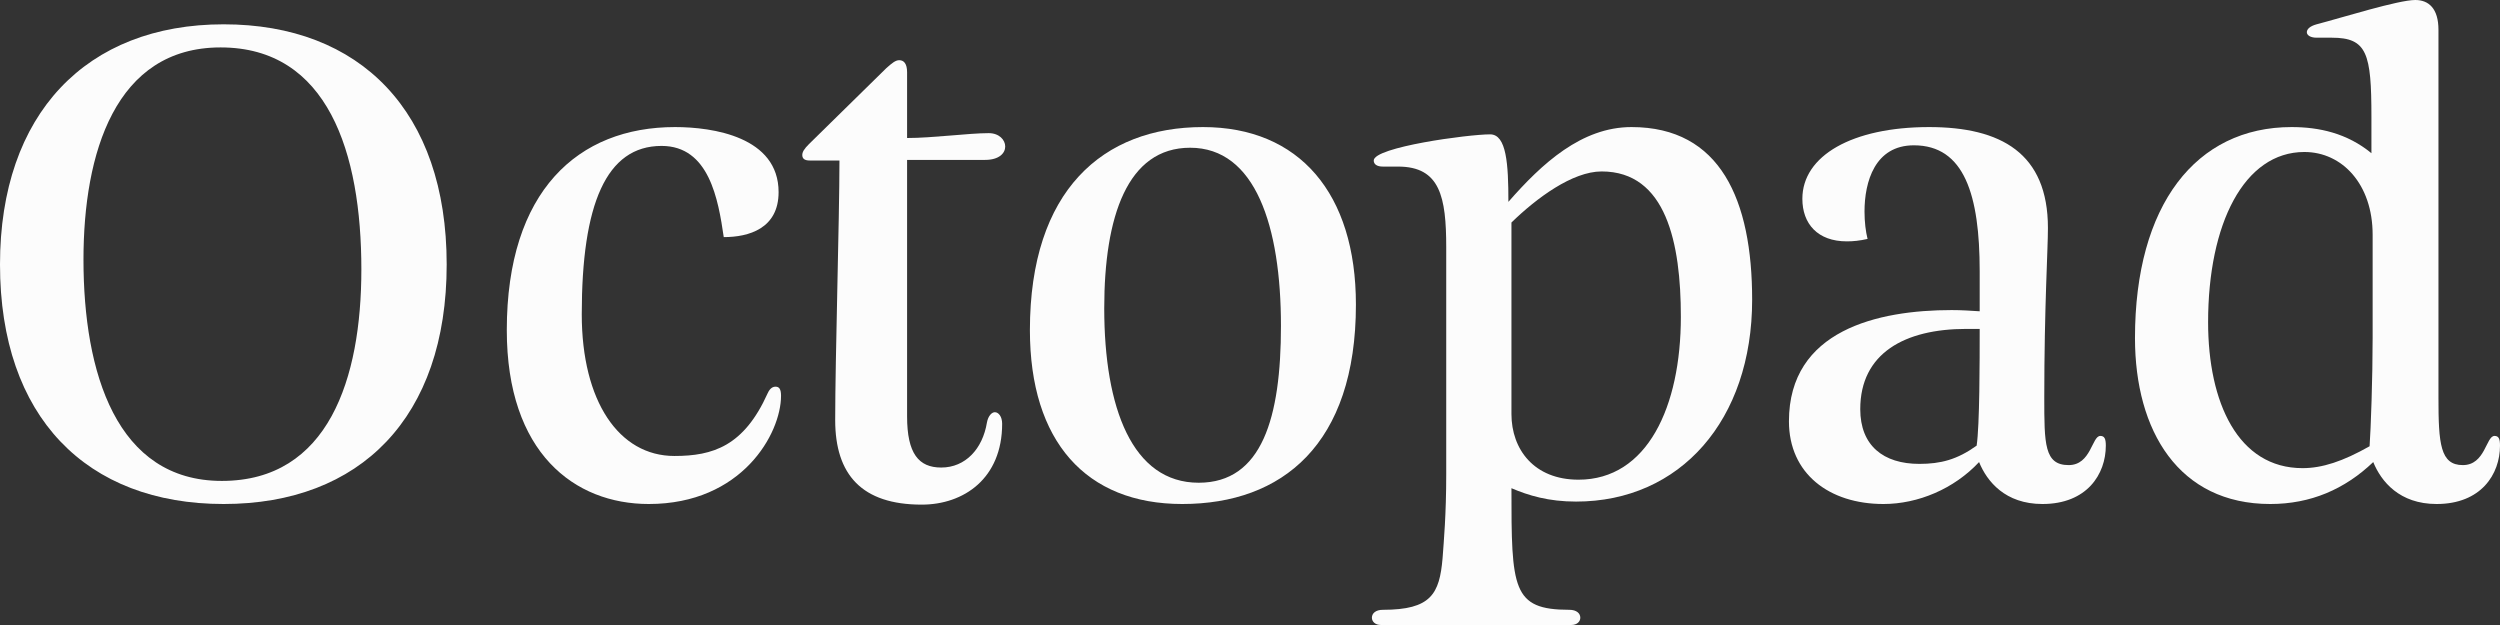<svg width="128" height="32" viewBox="0 0 128 32" fill="none" xmlns="http://www.w3.org/2000/svg">
<rect x="0" y="0" width="128" height="32" fill="#333333" stroke="none"/>
<path d="M0 13.541C0 21.354 4.43 25.805 11.45 25.805C18.439 25.805 22.87 21.385 22.87 13.541C22.87 5.697 18.439 1.245 11.45 1.245C4.43 1.245 0 5.821 0 13.541ZM11.294 2.428C16.786 2.428 18.502 7.813 18.502 13.79C18.502 19.393 16.817 24.623 11.357 24.623C5.959 24.623 4.274 19.082 4.274 13.292C4.274 7.844 5.897 2.428 11.294 2.428Z" fill="#FCFCFC"/>
<path d="M34.529 23.346C31.689 23.346 29.786 20.545 29.786 16.093C29.786 10.459 31.034 7.471 33.873 7.471C36.307 7.471 36.775 10.21 37.056 12.14C38.335 12.14 39.864 11.704 39.864 9.837C39.864 7.004 36.494 6.506 34.56 6.506C29.599 6.506 25.948 9.774 25.948 16.903C25.948 23.191 29.412 25.805 33.218 25.805C37.992 25.805 39.989 22.195 39.989 20.265C39.989 19.922 39.895 19.798 39.708 19.798C39.583 19.798 39.427 19.86 39.302 20.14C38.085 22.848 36.494 23.346 34.529 23.346Z" fill="#FCFCFC"/>
<path d="M46.443 3.704C46.443 3.268 46.287 3.082 46.038 3.082C45.85 3.082 45.663 3.237 45.383 3.486L41.42 7.377C41.17 7.626 41.077 7.782 41.077 7.938C41.077 8.125 41.202 8.218 41.451 8.218H42.98C42.98 11.206 42.762 18.335 42.762 21.51C42.762 24.311 44.135 25.837 47.192 25.837C49.345 25.837 51.31 24.498 51.31 21.697C51.31 21.323 51.123 21.105 50.936 21.105C50.78 21.105 50.593 21.292 50.531 21.634C50.312 22.973 49.438 23.938 48.191 23.938C47.036 23.938 46.443 23.222 46.443 21.323V8.187H50.437C51.154 8.187 51.467 7.844 51.467 7.502C51.467 7.16 51.154 6.817 50.624 6.817C49.594 6.817 47.754 7.066 46.443 7.066V3.704Z" fill="#FCFCFC"/>
<path d="M60.531 25.805C65.647 25.805 69.423 22.755 69.423 15.595C69.423 9.899 66.521 6.506 61.591 6.506C56.475 6.506 52.731 9.743 52.731 16.903C52.731 22.599 55.601 25.805 60.531 25.805ZM61.373 24.716C57.972 24.716 56.537 20.887 56.537 15.782C56.537 11.082 57.723 7.564 60.936 7.564C64.275 7.564 65.585 11.58 65.585 16.685C65.585 21.385 64.618 24.716 61.373 24.716Z" fill="#FCFCFC"/>
<path d="M77.23 10.335C77.23 8.405 77.136 6.879 76.294 6.879C75.171 6.879 70.335 7.533 70.335 8.218C70.335 8.405 70.491 8.529 70.803 8.529H71.583C73.736 8.529 74.047 10.086 74.047 12.669V24.28C74.047 26.366 73.923 27.704 73.86 28.576C73.704 30.413 73.267 31.222 70.803 31.222C70.428 31.222 70.241 31.409 70.241 31.627C70.241 31.813 70.397 32 70.709 32H80.444C80.755 32 80.912 31.813 80.912 31.627C80.912 31.409 80.724 31.222 80.35 31.222C77.417 31.222 77.386 30.132 77.386 24.996C78.26 25.37 79.289 25.681 80.693 25.681C86.028 25.681 89.71 21.51 89.71 15.346C89.71 10.241 88.088 6.506 83.532 6.506C80.974 6.506 78.946 8.374 77.23 10.335ZM77.386 11.393C78.665 10.148 80.506 8.778 82.004 8.778C85.311 8.778 86.06 12.451 86.06 16.218C86.06 20.825 84.344 24.56 80.818 24.56C78.54 24.56 77.386 23.004 77.386 21.198V11.393Z" fill="#FCFCFC"/>
<path d="M101.36 15.938C100.892 15.907 100.424 15.876 99.925 15.876C96.149 15.876 91.594 16.903 91.594 21.572C91.594 24.249 93.653 25.805 96.43 25.805C98.209 25.805 100.049 25.027 101.329 23.658C101.734 24.654 102.67 25.805 104.573 25.805C106.851 25.805 107.818 24.28 107.818 22.817C107.818 22.475 107.756 22.319 107.537 22.319C107.101 22.319 107.069 23.813 105.915 23.813C104.667 23.813 104.667 22.724 104.667 20.358C104.667 15.72 104.854 12.794 104.854 11.673C104.854 7.844 102.452 6.506 98.77 6.506C94.839 6.506 92.281 7.969 92.281 10.179C92.281 11.455 93.061 12.358 94.558 12.358C94.87 12.358 95.213 12.327 95.619 12.233C95.525 11.86 95.463 11.362 95.463 10.833C95.463 9.307 95.993 7.44 97.99 7.44C100.58 7.44 101.36 9.992 101.36 13.883V15.938ZM95.245 20.949C95.245 18.086 97.522 16.84 100.673 16.84H101.36C101.36 18.49 101.36 21.79 101.204 22.817C100.205 23.533 99.363 23.751 98.271 23.751C96.43 23.751 95.245 22.817 95.245 20.949Z" fill="#FCFCFC"/>
<path d="M121.479 17.307C121.479 19.362 121.386 21.977 121.323 22.848C119.95 23.627 118.89 23.969 117.891 23.969C114.584 23.969 113.055 20.607 113.055 16.498C113.055 11.455 114.896 7.782 117.985 7.782C119.919 7.782 121.479 9.432 121.479 12.016V17.307ZM121.417 7.844C120.169 6.817 118.734 6.506 117.33 6.506C112.431 6.506 109.311 10.49 109.311 17.307C109.311 22.07 111.558 25.805 116.238 25.805C118.297 25.805 120.044 25.058 121.51 23.658C121.916 24.654 122.852 25.805 124.755 25.805C127.033 25.805 128 24.28 128 22.817C128 22.475 127.938 22.319 127.719 22.319C127.282 22.319 127.251 23.813 126.097 23.813C124.942 23.813 124.849 22.724 124.849 20.358V1.525C124.849 0.436 124.35 0 123.663 0C122.79 0 119.919 0.903 118.609 1.245C118.266 1.339 118.11 1.494 118.11 1.65C118.11 1.805 118.297 1.93 118.609 1.93H119.389C121.198 1.93 121.417 2.739 121.417 5.977V7.844Z" fill="#FCFCFC"/>
</svg>
